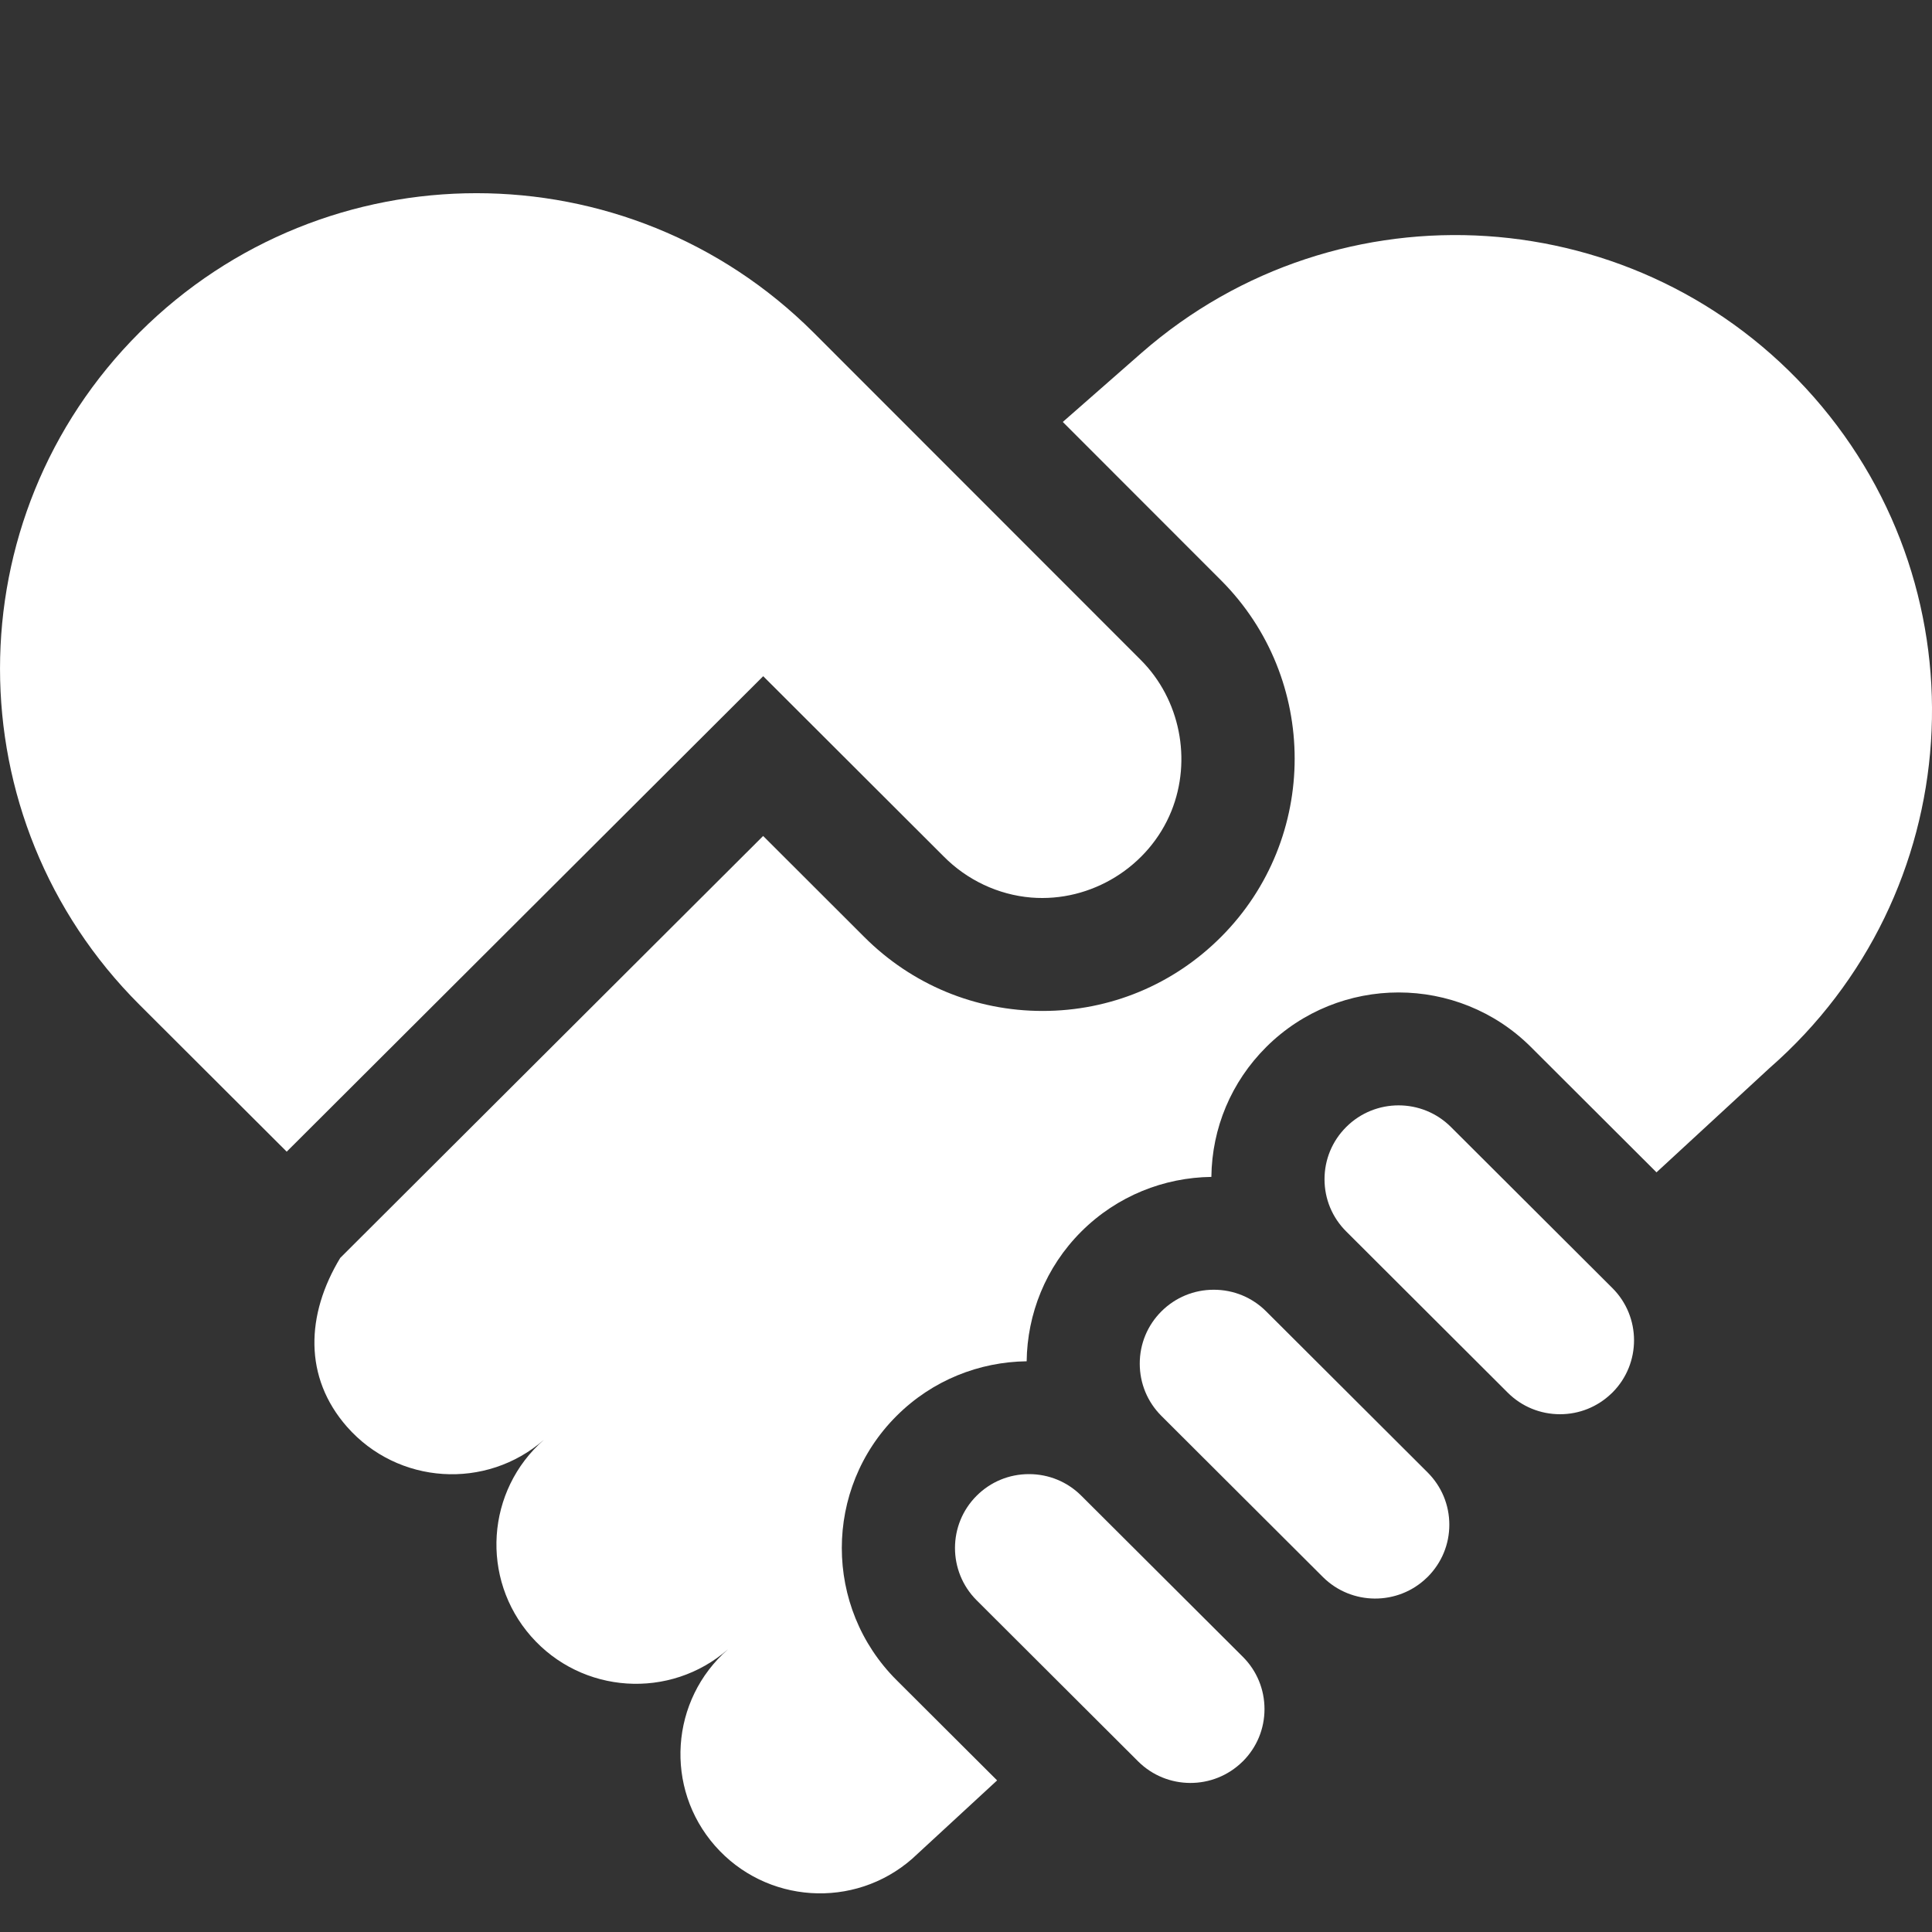 <svg width="30" height="30" viewBox="0 0 30 30" fill="none" xmlns="http://www.w3.org/2000/svg">
<rect x="0" y="0" width="30" height="30" fill="#333333" stroke="none"/>
<path d="M5.283 19.533L11.85 12.981L13.419 14.548C14.159 15.289 15.143 15.698 16.19 15.698C17.238 15.698 18.222 15.289 18.962 14.547C20.484 13.021 20.484 10.539 18.962 9.013L16.503 6.552L17.725 5.48C20.798 2.793 25.473 3.101 28.166 6.167C30.859 9.234 30.551 13.898 27.477 16.585L25.722 18.204L23.773 16.259C22.64 15.128 20.795 15.128 19.661 16.259C19.12 16.799 18.819 17.514 18.81 18.275C18.078 18.284 17.349 18.567 16.791 19.123C16.234 19.679 15.951 20.407 15.942 21.138C15.21 21.147 14.48 21.429 13.922 21.986C12.788 23.117 12.788 24.958 13.922 26.089L15.483 27.646L14.163 28.864C13.262 29.651 11.893 29.561 11.103 28.662C10.314 27.764 10.405 26.397 11.305 25.61C10.405 26.397 9.035 26.307 8.246 25.409C7.457 24.51 7.547 23.143 8.447 22.356L8.447 22.356C7.547 23.143 6.177 23.053 5.388 22.155C4.712 21.385 4.751 20.413 5.283 19.533Z" fill="white"/>
<path d="M2.167 5.162C5.057 2.279 9.741 2.279 12.631 5.162L17.716 10.25C18.324 10.859 18.51 11.797 18.19 12.593C17.841 13.459 16.944 14.014 16.011 13.937C15.497 13.894 15.012 13.663 14.651 13.296L11.851 10.5L4.452 17.883L2.167 15.603C-0.722 12.72 -0.722 8.045 2.167 5.162Z" fill="white"/>
<path d="M23.411 21.624L20.904 19.122C20.687 18.906 20.567 18.618 20.567 18.311C20.567 18.005 20.687 17.716 20.904 17.5C21.128 17.276 21.423 17.164 21.717 17.164C22.012 17.164 22.306 17.276 22.53 17.5L25.037 20.001C25.484 20.447 25.485 21.171 25.042 21.619C25.035 21.626 25.027 21.633 25.02 21.64C24.805 21.846 24.523 21.96 24.224 21.96C23.917 21.96 23.628 21.841 23.411 21.624Z" fill="white"/>
<path d="M20.541 24.487L18.034 21.986C17.817 21.769 17.698 21.481 17.698 21.174C17.698 20.868 17.817 20.58 18.034 20.363C18.252 20.146 18.54 20.027 18.848 20.027C19.155 20.027 19.444 20.146 19.661 20.363L22.168 22.864C22.385 23.081 22.505 23.369 22.505 23.676C22.505 23.981 22.386 24.267 22.171 24.484C22.167 24.488 22.162 24.493 22.157 24.497C21.708 24.934 20.986 24.931 20.541 24.487Z" fill="white"/>
<path d="M17.672 27.35L15.165 24.849C14.717 24.401 14.717 23.673 15.165 23.226C15.382 23.009 15.671 22.89 15.978 22.89C16.285 22.89 16.574 23.009 16.791 23.226L19.299 25.727C19.516 25.944 19.635 26.232 19.635 26.539C19.635 26.845 19.516 27.132 19.3 27.349C19.298 27.351 19.295 27.353 19.293 27.355C18.844 27.797 18.119 27.796 17.672 27.35Z" fill="white"/>
</svg>
